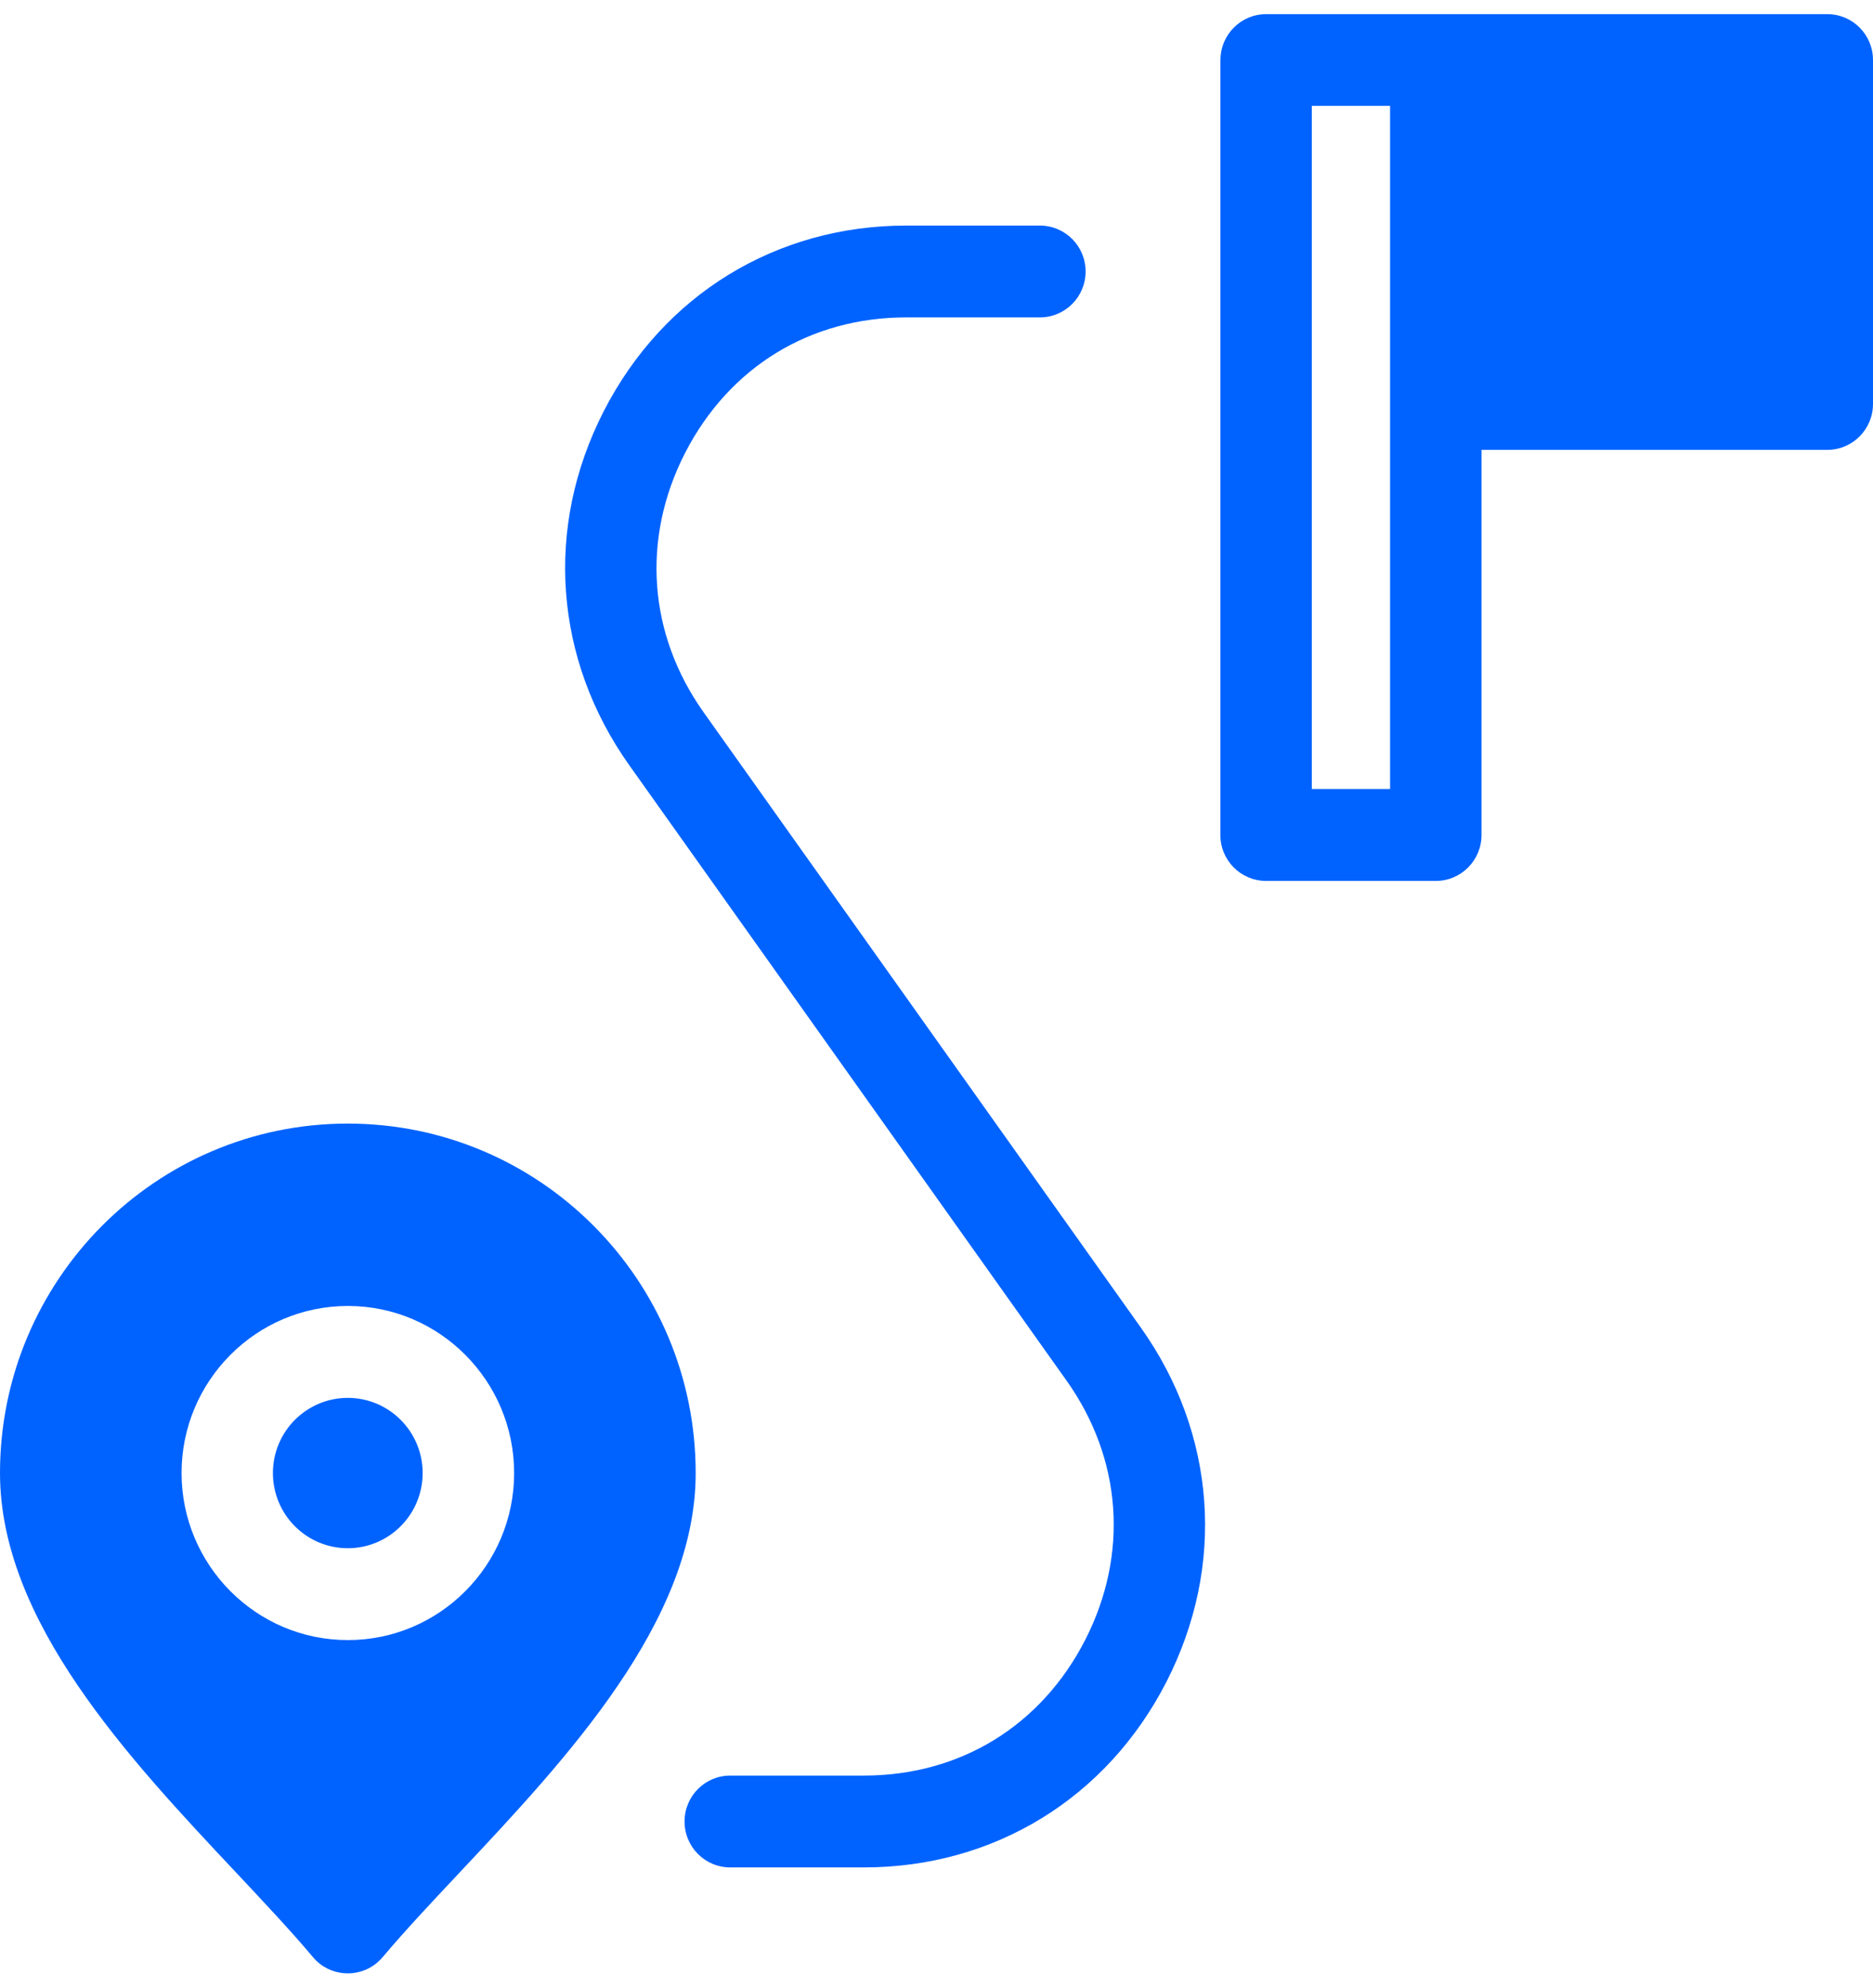 <svg width="66" height="70" viewBox="0 0 66 70" fill="none" xmlns="http://www.w3.org/2000/svg">
<path fill-rule="evenodd" clip-rule="evenodd" d="M14.893 51.876C14.893 51.145 14.597 50.484 14.12 50.006C13.643 49.527 12.983 49.23 12.255 49.23C11.526 49.23 10.869 49.527 10.389 50.006C9.913 50.484 9.617 51.147 9.617 51.876C9.617 52.608 9.913 53.271 10.389 53.749C10.866 54.228 11.526 54.525 12.255 54.525C12.983 54.525 13.643 54.228 14.12 53.749C14.597 53.271 14.893 52.608 14.893 51.876ZM48.983 14.223V27.787H46.225V3.727H48.983V14.223ZM43.003 2.113V29.407C43.003 30.301 43.724 31.024 44.614 31.024H50.594C51.484 31.024 52.205 30.301 52.205 29.407V15.843H64.389C65.279 15.843 66 15.12 66 14.226V2.115C66 1.221 65.28 0.498 64.389 0.498H44.617C43.727 0.498 43.006 1.221 43.006 2.115L43.003 2.113ZM22.182 26.961L37.577 48.614C38.56 49.995 39.111 51.529 39.223 53.089C39.336 54.651 39.01 56.252 38.237 57.76C37.462 59.27 36.355 60.466 35.027 61.28C33.701 62.092 32.139 62.532 30.444 62.532H25.732C24.842 62.532 24.122 63.255 24.122 64.149C24.122 65.043 24.842 65.766 25.732 65.766H30.444C32.734 65.766 34.868 65.159 36.703 64.036C38.533 62.914 40.045 61.286 41.097 59.242C42.146 57.193 42.59 55.009 42.434 52.866C42.278 50.721 41.53 48.622 40.196 46.749L24.801 25.096C23.818 23.716 23.267 22.181 23.155 20.621C23.042 19.059 23.368 17.458 24.141 15.951C24.916 14.441 26.023 13.244 27.351 12.43C28.677 11.618 30.238 11.178 31.934 11.178H36.643C37.533 11.178 38.254 10.455 38.254 9.561C38.254 8.667 37.533 7.944 36.643 7.944H31.934C29.644 7.944 27.51 8.552 25.675 9.674C23.845 10.796 22.333 12.424 21.281 14.468C20.229 16.517 19.788 18.701 19.944 20.844C20.1 22.989 20.848 25.088 22.182 26.961ZM16.175 65.968C19.983 61.916 24.514 57.094 24.514 51.876C24.514 48.476 23.141 45.401 20.922 43.174C18.706 40.948 15.641 39.57 12.255 39.57C8.87 39.57 5.807 40.948 3.591 43.174C1.375 45.402 0 48.477 0 51.876C0 57.097 4.531 61.919 8.339 65.968C9.325 67.018 10.262 68.014 11.029 68.927C11.601 69.607 12.617 69.692 13.294 69.117C13.371 69.051 13.439 68.982 13.5 68.908C14.264 68 15.193 67.013 16.173 65.97L16.175 65.968ZM12.258 57.76C10.639 57.76 9.176 57.1 8.116 56.035C7.056 54.971 6.398 53.499 6.398 51.877C6.398 50.251 7.056 48.782 8.116 47.718C9.176 46.653 10.642 45.993 12.258 45.993C13.877 45.993 15.339 46.653 16.399 47.718C17.459 48.782 18.117 50.254 18.117 51.877C18.117 53.502 17.459 54.971 16.399 56.035C15.339 57.1 13.874 57.76 12.258 57.76Z" fill="#0063FF"/>
</svg>
